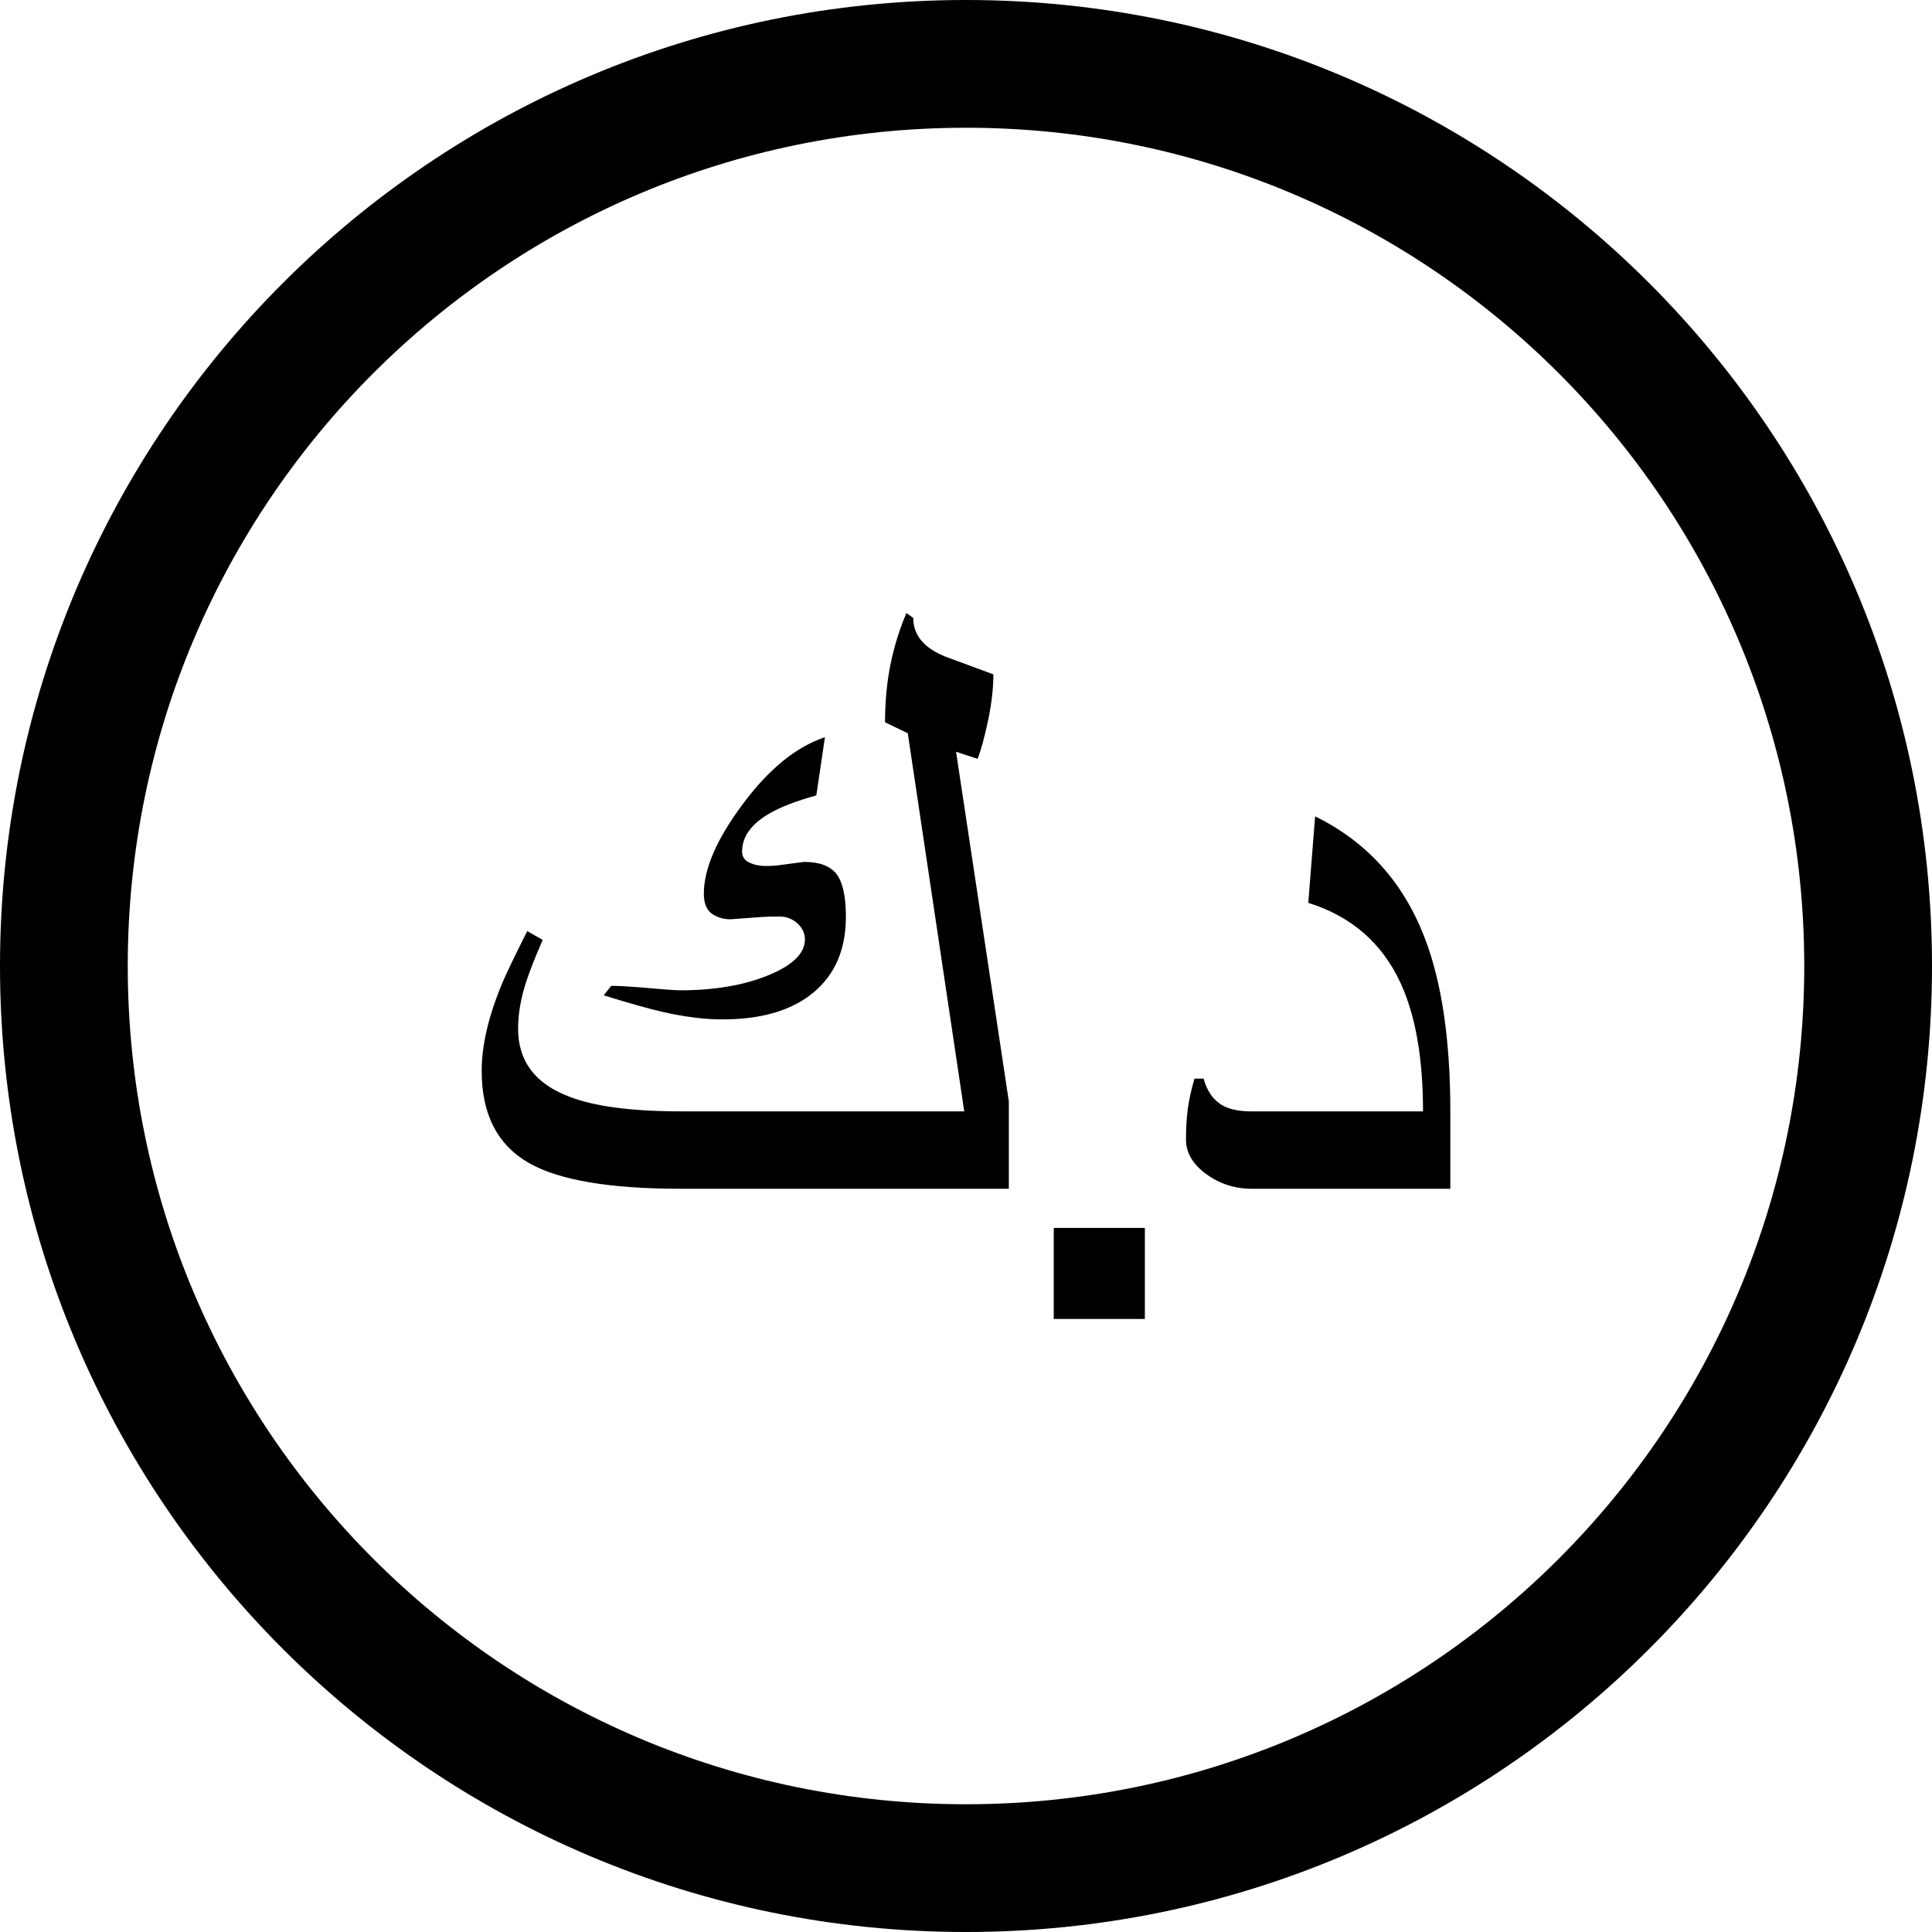 <svg xmlns="http://www.w3.org/2000/svg" width="512.001" height="512.001" shape-rendering="geometricPrecision" text-rendering="geometricPrecision" image-rendering="optimizeQuality" fill-rule="evenodd" clip-rule="evenodd" viewBox="0 0 13546.66 13546.66"><path fill-rule="nonzero" d="M6773.39 0c1869.98 0 3563.54 758.27 4789.27 1984.01 1225.74 1225.73 1984 2919.17 1984 4789.39 0 1869.98-758.26 3563.54-1984 4789.27-1225.73 1225.74-2919.29 1984-4789.27 1984-1870.22 0-3563.66-758.26-4789.39-1984C758.26 10336.94-.01 8643.38-.01 6773.4c0-1870.22 758.27-3563.66 1984.01-4789.39C3209.73 758.27 4903.17 0 6773.39 0zM5931.2 6427.58c0 228.77-75.57 405.31-227.8 531.91-151.27 125.51-363.84 188.27-638.44 188.27-126.6 0-267.11-18.02-420.31-52.96-93.47-21.41-231.07-59.62-411.72-115.96l53.2-66.39c50.06 0 109.55 3.39 179.81 8.83 164.93 14.75 266.01 22.37 305.43 22.37 239.54 0 444.49-35.19 615.95-105.32 171.46-70.25 256.59-154.41 256.59-251.26 0-43.53-18.14-81.86-53.21-112.82-35.18-31.8-76.66-47.76-124.66-47.76-54.29 0-95.77 1.09-125.51 3.14l-218.14 16.09c-51.99 0-95.76-13.91-133.01-40.51-36.03-27.81-54.17-73.4-54.17-138.45 0-175.57 91.42-385.97 274.48-630.7 181.86-244.74 374.48-400.12 574.6-467.23l-60.58 408.7c-143.77 39.3-255.5 82.83-332.16 128.54-125.63 73.39-188.14 161.78-188.14 265.05 0 35.06 16.92 61.54 49.69 76.54 33.26 16.08 72.55 24.42 116.2 24.42 37.25 0 70.26-2.17 100-6.41l168.08-22.24c108.58 0 184.15 28.65 227.8 85 43.53 56.47 66.02 156.71 66.02 299.15zm4238.02 1907.7H8776.5c-117.78 0-224.55-34.34-319.22-103.26-93.35-68.08-141.48-148.97-141.48-242.56 0-78.72 4.12-150.06 12.7-214.87 8.71-63.84 24.55-135.18 46.8-211.72h63.96c23.22 85.12 64.81 145.7 124.3 182.94 50.18 30.84 119.35 46.8 206.53 46.8h1207.72c0-372.31-52.36-671.57-156.59-897.93-129.5-281.86-345.82-470.25-647.87-563.96l47.88-606.51c360.69 176.65 616.07 458.63 766.13 845.81 121.28 311.72 181.86 719.69 181.86 1222.59v542.67zM7388.61 9248.2v-638.32h638.81v638.32h-638.81zm-314.86-912.92H4773.43c-495.64 0-848.96-59.61-1059.72-177.75-224.54-126.47-336.27-342.55-336.27-648.11 0-182.83 49.09-390.32 146.92-622.24 27.57-64.93 85-184.15 172.3-358.64l108.46 61.79c-71.22 162.88-116.92 287.18-139.29 374.6-22.25 87.06-33.01 170.25-33.01 248.97 0 225.63 119.22 385.12 358.76 475.57 178.59 69.28 440.26 103.14 784.99 103.14h1984.49l-395.89-2651.22-159.48-76.79c0-142.68 12.69-276.77 37.36-402.17 25.27-124.42 62.51-246.91 112.57-363.95l47.89 34.09c0 120.2 74.48 210.64 224.66 271.22l337.11 124.54c0 94.56-11.72 200.97-36.03 318.14-24.67 117.04-49.09 208.58-74.48 274.36l-151.15-49.82 370.13 2451.34v612.93zm3855.79-5718.15C9866.08 1553.66 8396.46 895.76 6773.39 895.76c-1623.19 0-3092.81 657.9-4156.27 1721.37C1553.65 3680.59 895.75 5150.21 895.75 6773.4c0 1623.07 657.9 3092.69 1721.37 4156.15 1063.46 1063.46 2533.08 1721.37 4156.27 1721.37 1623.07 0 3092.69-657.91 4156.15-1721.37C11993 9866.09 12650.91 8396.47 12650.91 6773.4c0-1623.19-657.91-3092.81-1721.37-4156.27z"/></svg>
